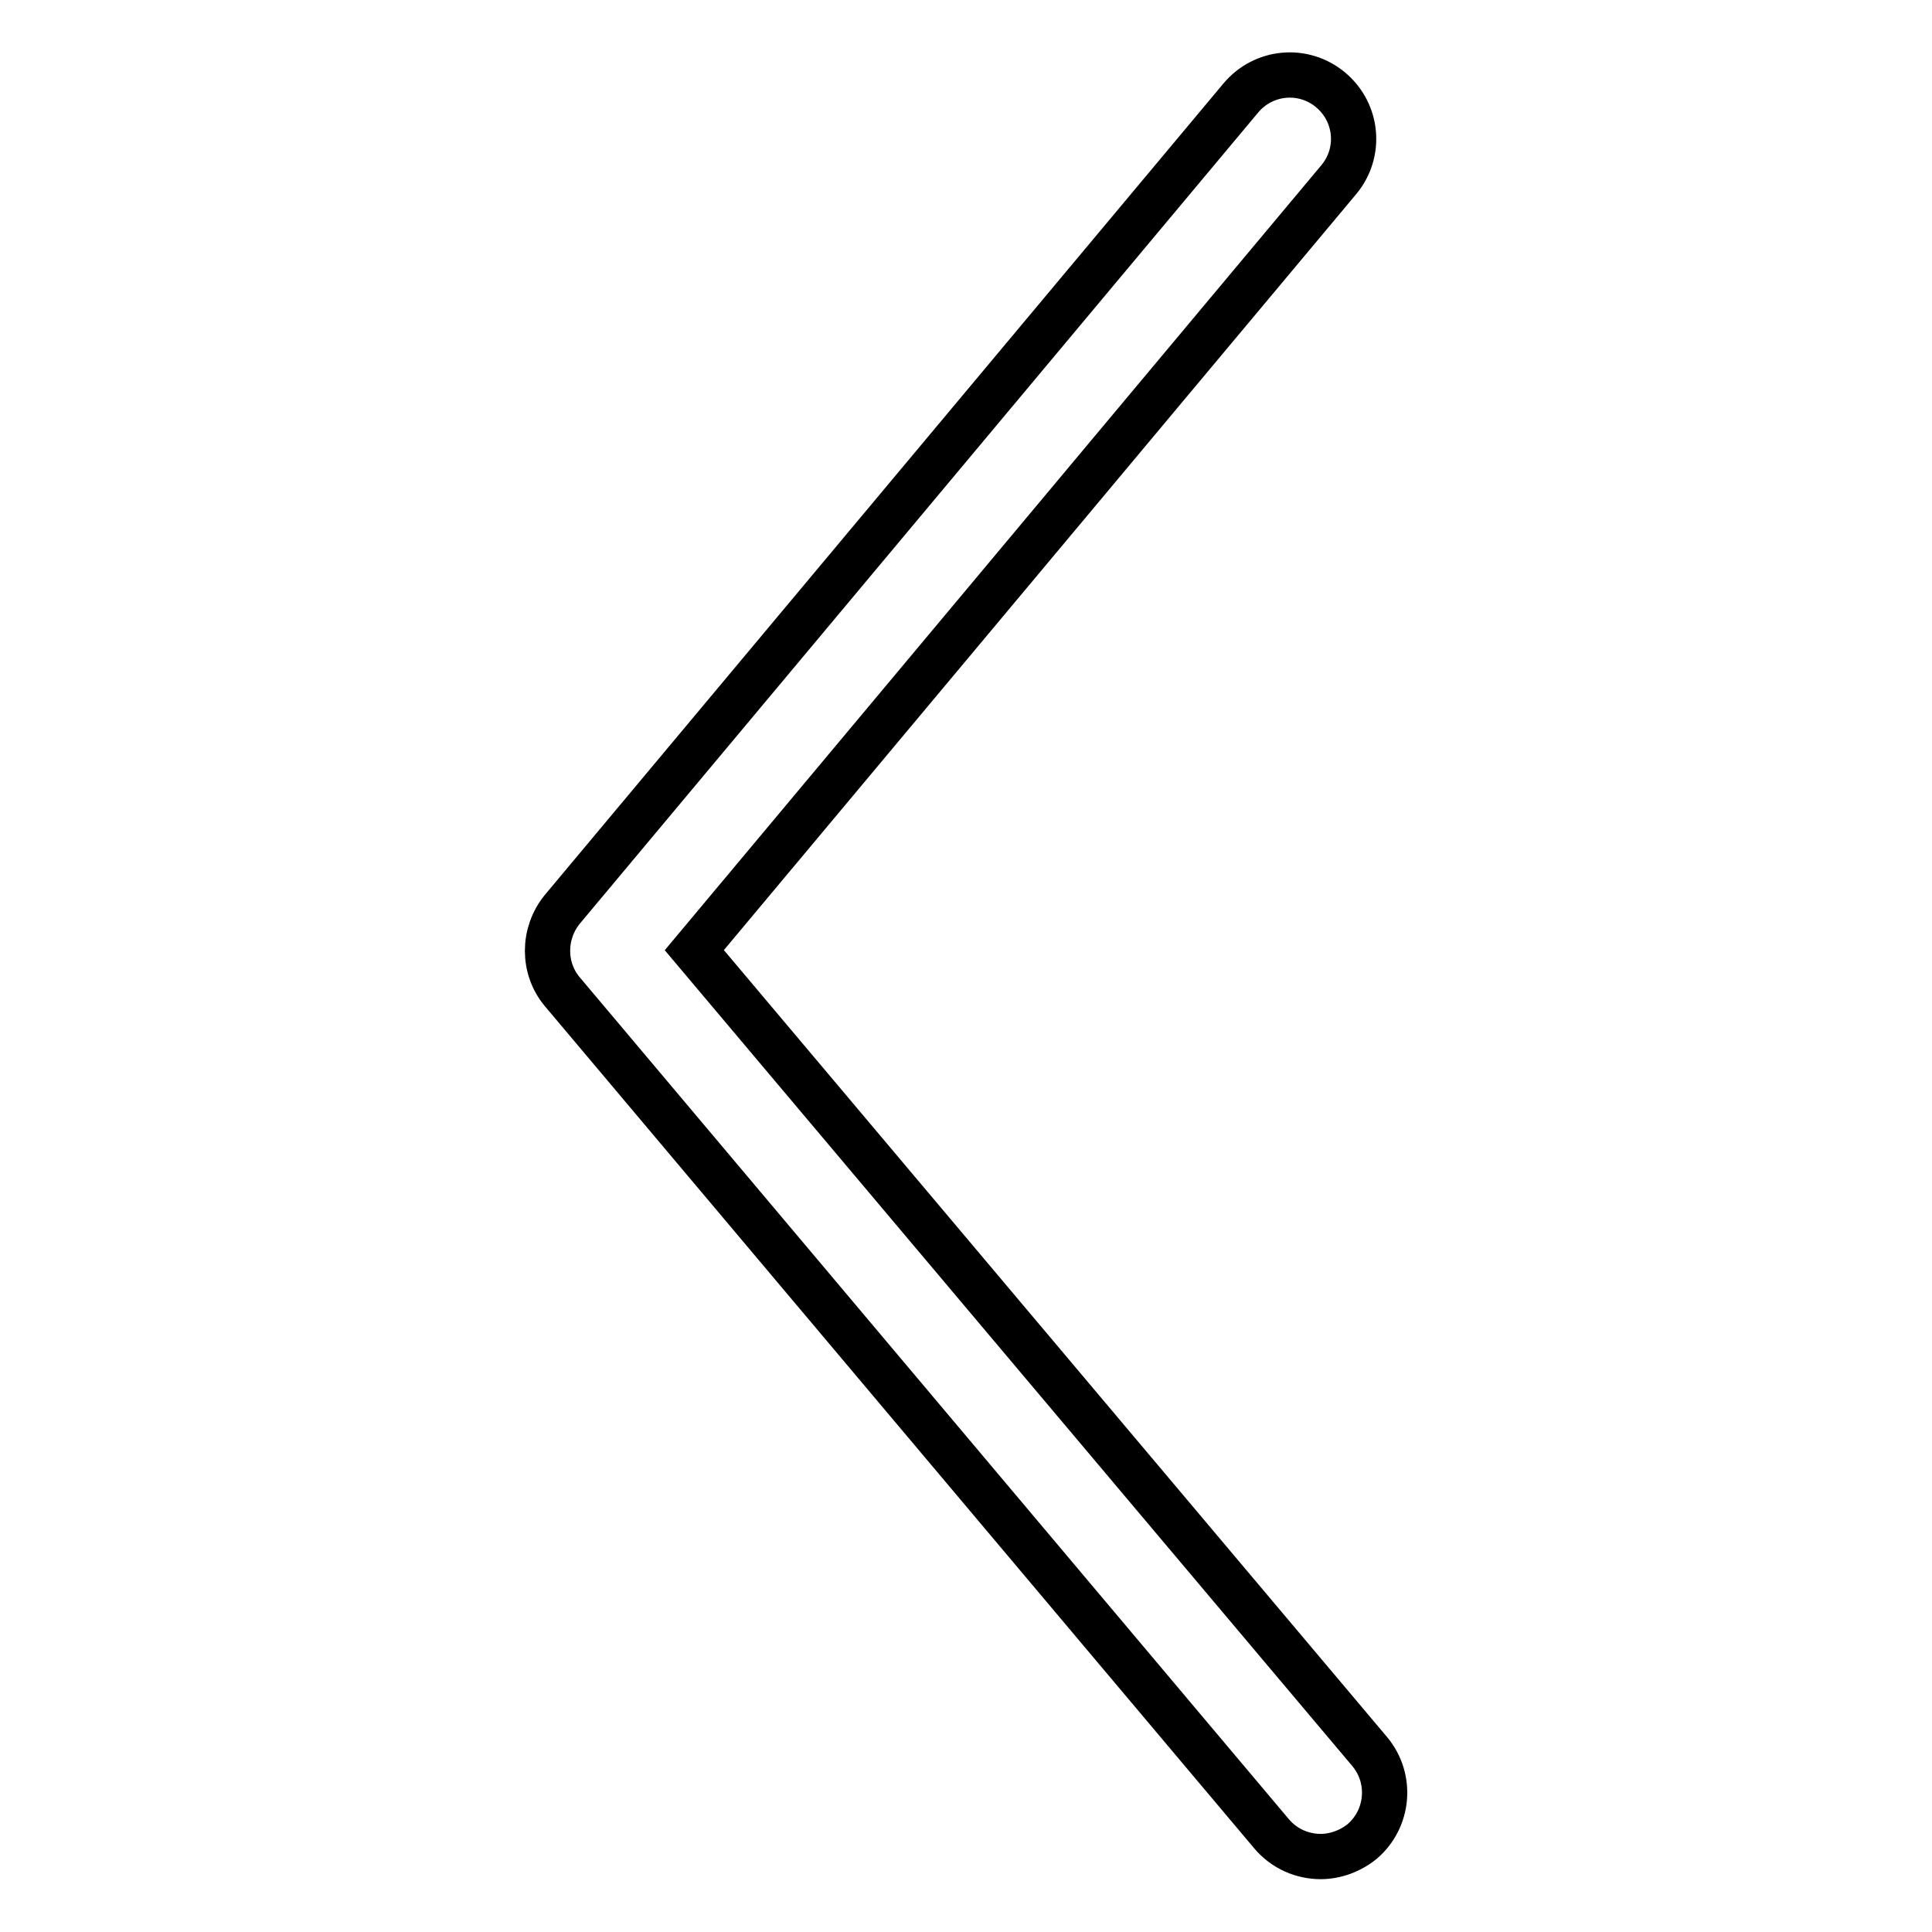 <?xml version="1.0" encoding="utf-8"?>
<!-- Svg Vector Icons : http://www.onlinewebfonts.com/icon -->
<!DOCTYPE svg PUBLIC "-//W3C//DTD SVG 1.1//EN" "http://www.w3.org/Graphics/SVG/1.1/DTD/svg11.dtd">
<svg version="1.1" xmlns="http://www.w3.org/2000/svg" xmlns:xlink="http://www.w3.org/1999/xlink" x="0px" y="0px" viewBox="0 0 256 256" enable-background="new 0 0 256 256" xml:space="preserve">
<g> <path stroke-width="6" fill-opacity="0" stroke="#000000"  d="M175,246c-2.4,0-4.8-1-6.5-3l-94-111.6c-2.6-3.1-2.6-7.7,0-10.9L164.4,13c3-3.6,8.3-4.1,11.9-1.1 c3.6,3,4.1,8.3,1.1,11.9L92,125.9l89.5,106.2c3,3.6,2.5,8.9-1,11.9C178.9,245.3,176.9,246,175,246L175,246z"/></g>
</svg>